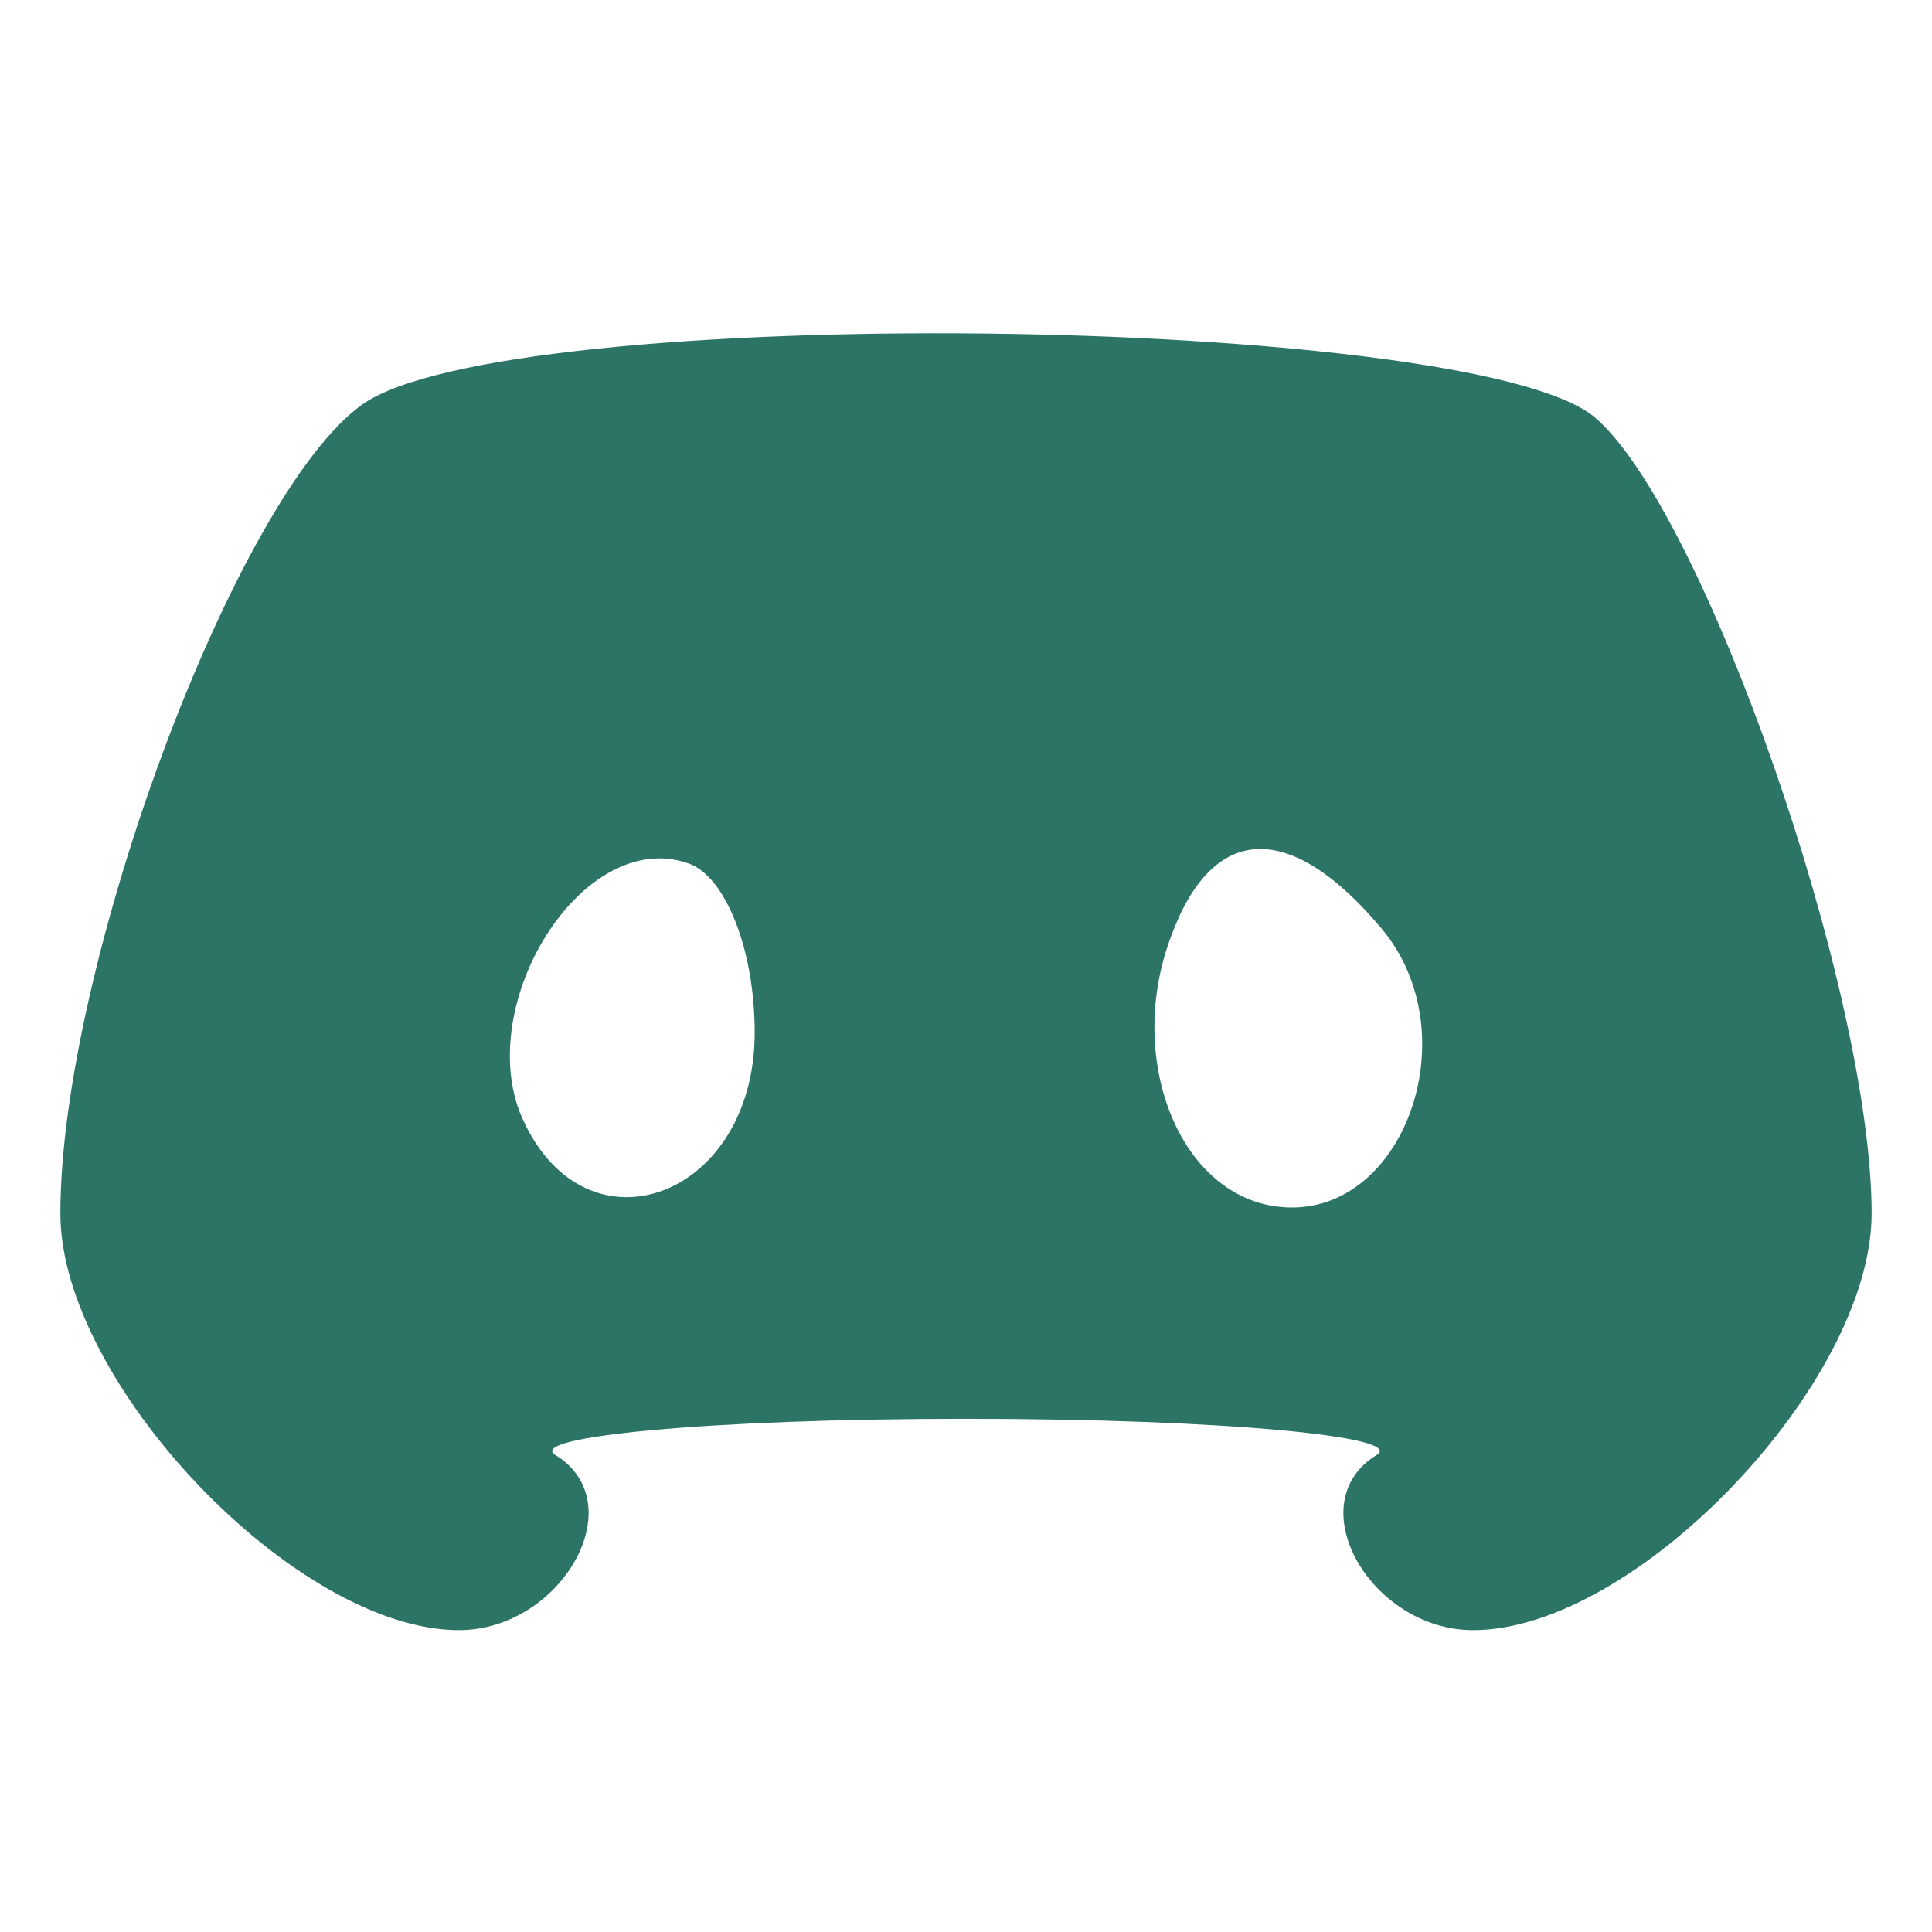 <?xml version="1.0" standalone="no"?>
<!DOCTYPE svg PUBLIC "-//W3C//DTD SVG 20010904//EN"
 "http://www.w3.org/TR/2001/REC-SVG-20010904/DTD/svg10.dtd">
<svg version="1.0" xmlns="http://www.w3.org/2000/svg"
 width="20pt" height="20pt" viewBox="0 0 32 32"
 preserveAspectRatio="xMidYMid meet">

<g transform="translate(0,32) scale(0.1,-0.1)"
fill="#2C7566" stroke="none">
<path d="M60 253 c-21 -15 -50 -93 -50 -134 0 -28 39 -69 66 -69 17 0 29 21
16 29 -5 3 25 6 68 6 43 0 73 -3 68 -6 -13 -8 -1 -29 16 -29 27 0 66 41 66 69
0 37 -28 117 -46 132 -21 17 -180 19 -204 2z m65 -104 c0 -28 -29 -38 -39 -13
-7 19 11 47 28 41 6 -2 11 -14 11 -28z m104 17 c14 -17 4 -46 -15 -46 -18 0
-28 24 -20 45 7 19 20 19 35 1z" fill="#2C7566" fill-rule="nonzero" />
</g>
</svg>
